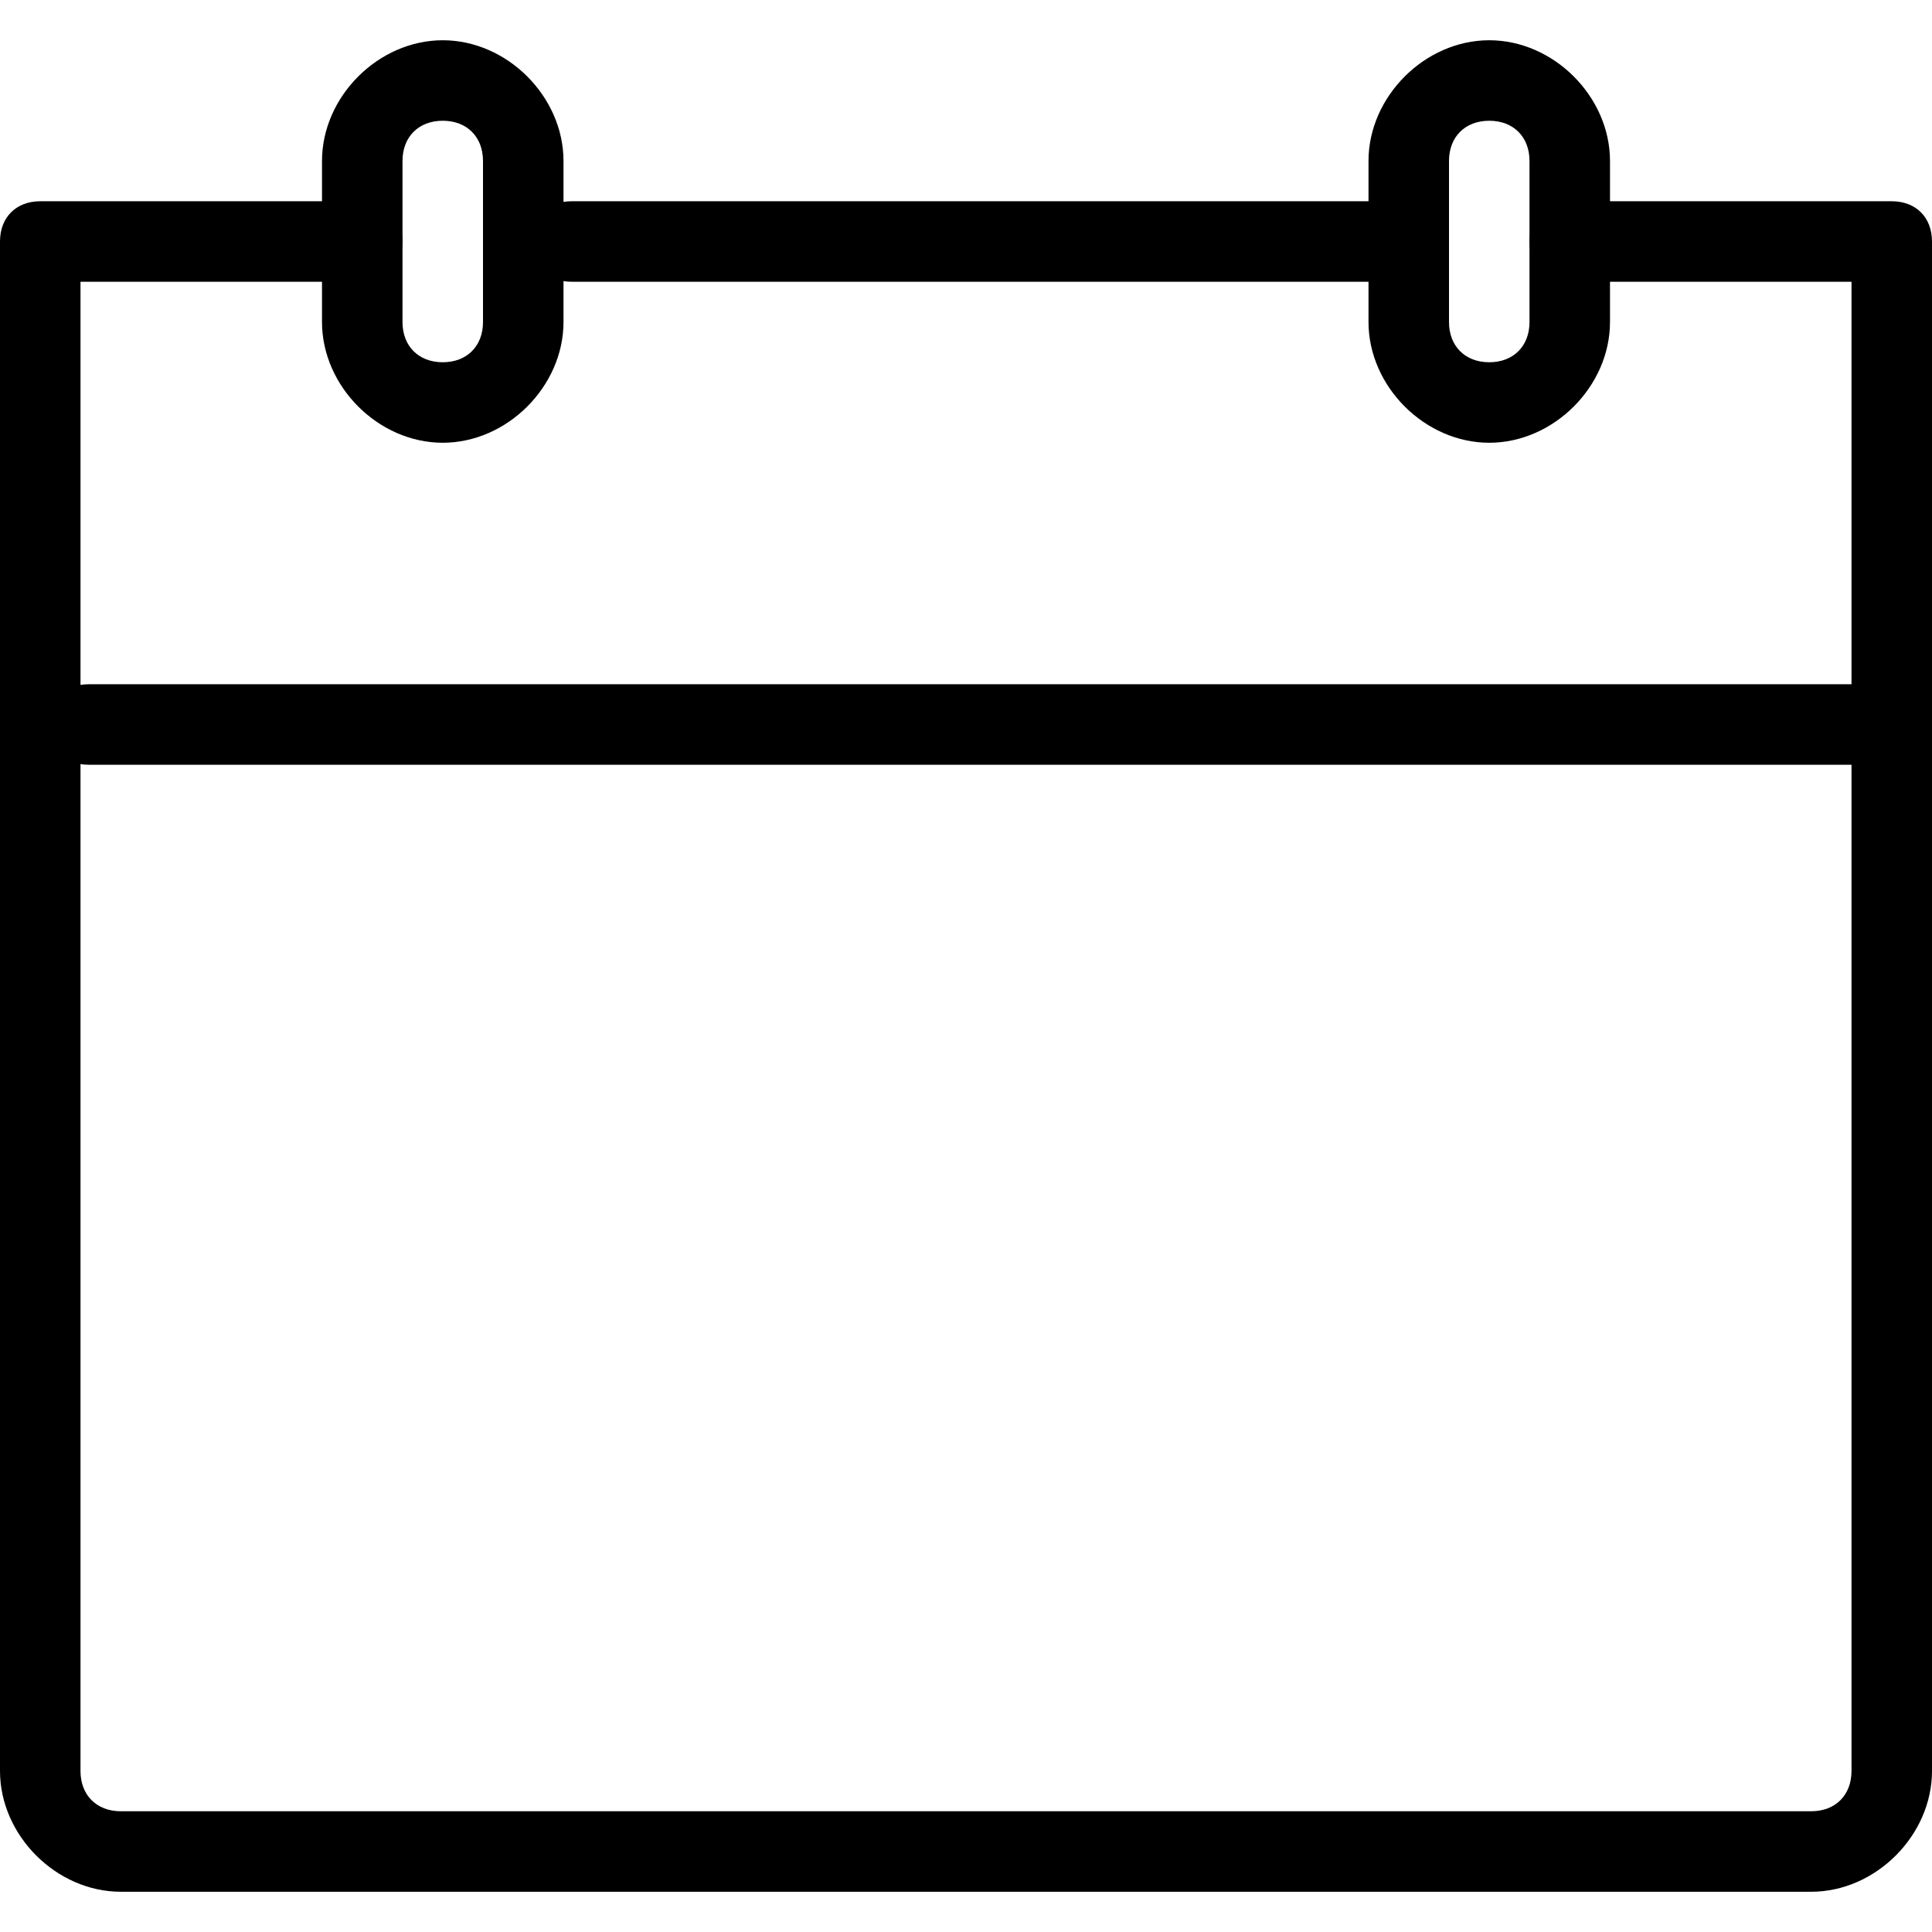 <?xml version="1.0" encoding="utf-8"?>
<!-- Generator: Adobe Illustrator 24.0.3, SVG Export Plug-In . SVG Version: 6.00 Build 0)  -->
<svg version="1.1" id="Isolation_Mode" xmlns="http://www.w3.org/2000/svg" xmlns:xlink="http://www.w3.org/1999/xlink" x="0px"
	 y="0px" viewBox="0 0 24 24" style="enable-background:new 0 0 24 24;" xml:space="preserve">
<g>
	<path d="M22.5,23.5h-21C0.7,23.5,0,22.8,0,22V3c0-0.3,0.2-0.5,0.5-0.5h4C4.8,2.5,5,2.7,5,3S4.8,3.5,4.5,3.5H1V22
		c0,0.3,0.2,0.5,0.5,0.5h21c0.3,0,0.5-0.2,0.5-0.5V3.5h-3.5C19.2,3.5,19,3.3,19,3s0.2-0.5,0.5-0.5h4C23.8,2.5,24,2.7,24,3v19
		C24,22.8,23.3,23.5,22.5,23.5z"/>
	<path d="M17.1,3.5h-10C6.8,3.5,6.6,3.3,6.6,3s0.2-0.5,0.5-0.5h10c0.3,0,0.5,0.2,0.5,0.5S17.4,3.5,17.1,3.5z"/>
	<path d="M5.5,5.5C4.7,5.5,4,4.8,4,4V2c0-0.8,0.7-1.5,1.5-1.5S7,1.2,7,2v2C7,4.8,6.3,5.5,5.5,5.5z M5.5,1.5C5.2,1.5,5,1.7,5,2v2
		c0,0.3,0.2,0.5,0.5,0.5S6,4.3,6,4V2C6,1.7,5.8,1.5,5.5,1.5z"/>
	<path d="M18.5,5.5C17.7,5.5,17,4.8,17,4V2c0-0.8,0.7-1.5,1.5-1.5S20,1.2,20,2v2C20,4.8,19.3,5.5,18.5,5.5z M18.5,1.5
		C18.2,1.5,18,1.7,18,2v2c0,0.3,0.2,0.5,0.5,0.5S19,4.3,19,4V2C19,1.7,18.8,1.5,18.5,1.5z"/>
	<path d="M23.1,9.5h-22C0.8,9.5,0.6,9.3,0.6,9s0.2-0.5,0.5-0.5h22c0.3,0,0.5,0.2,0.5,0.5S23.4,9.5,23.1,9.5z"/>
</g>
</svg>
